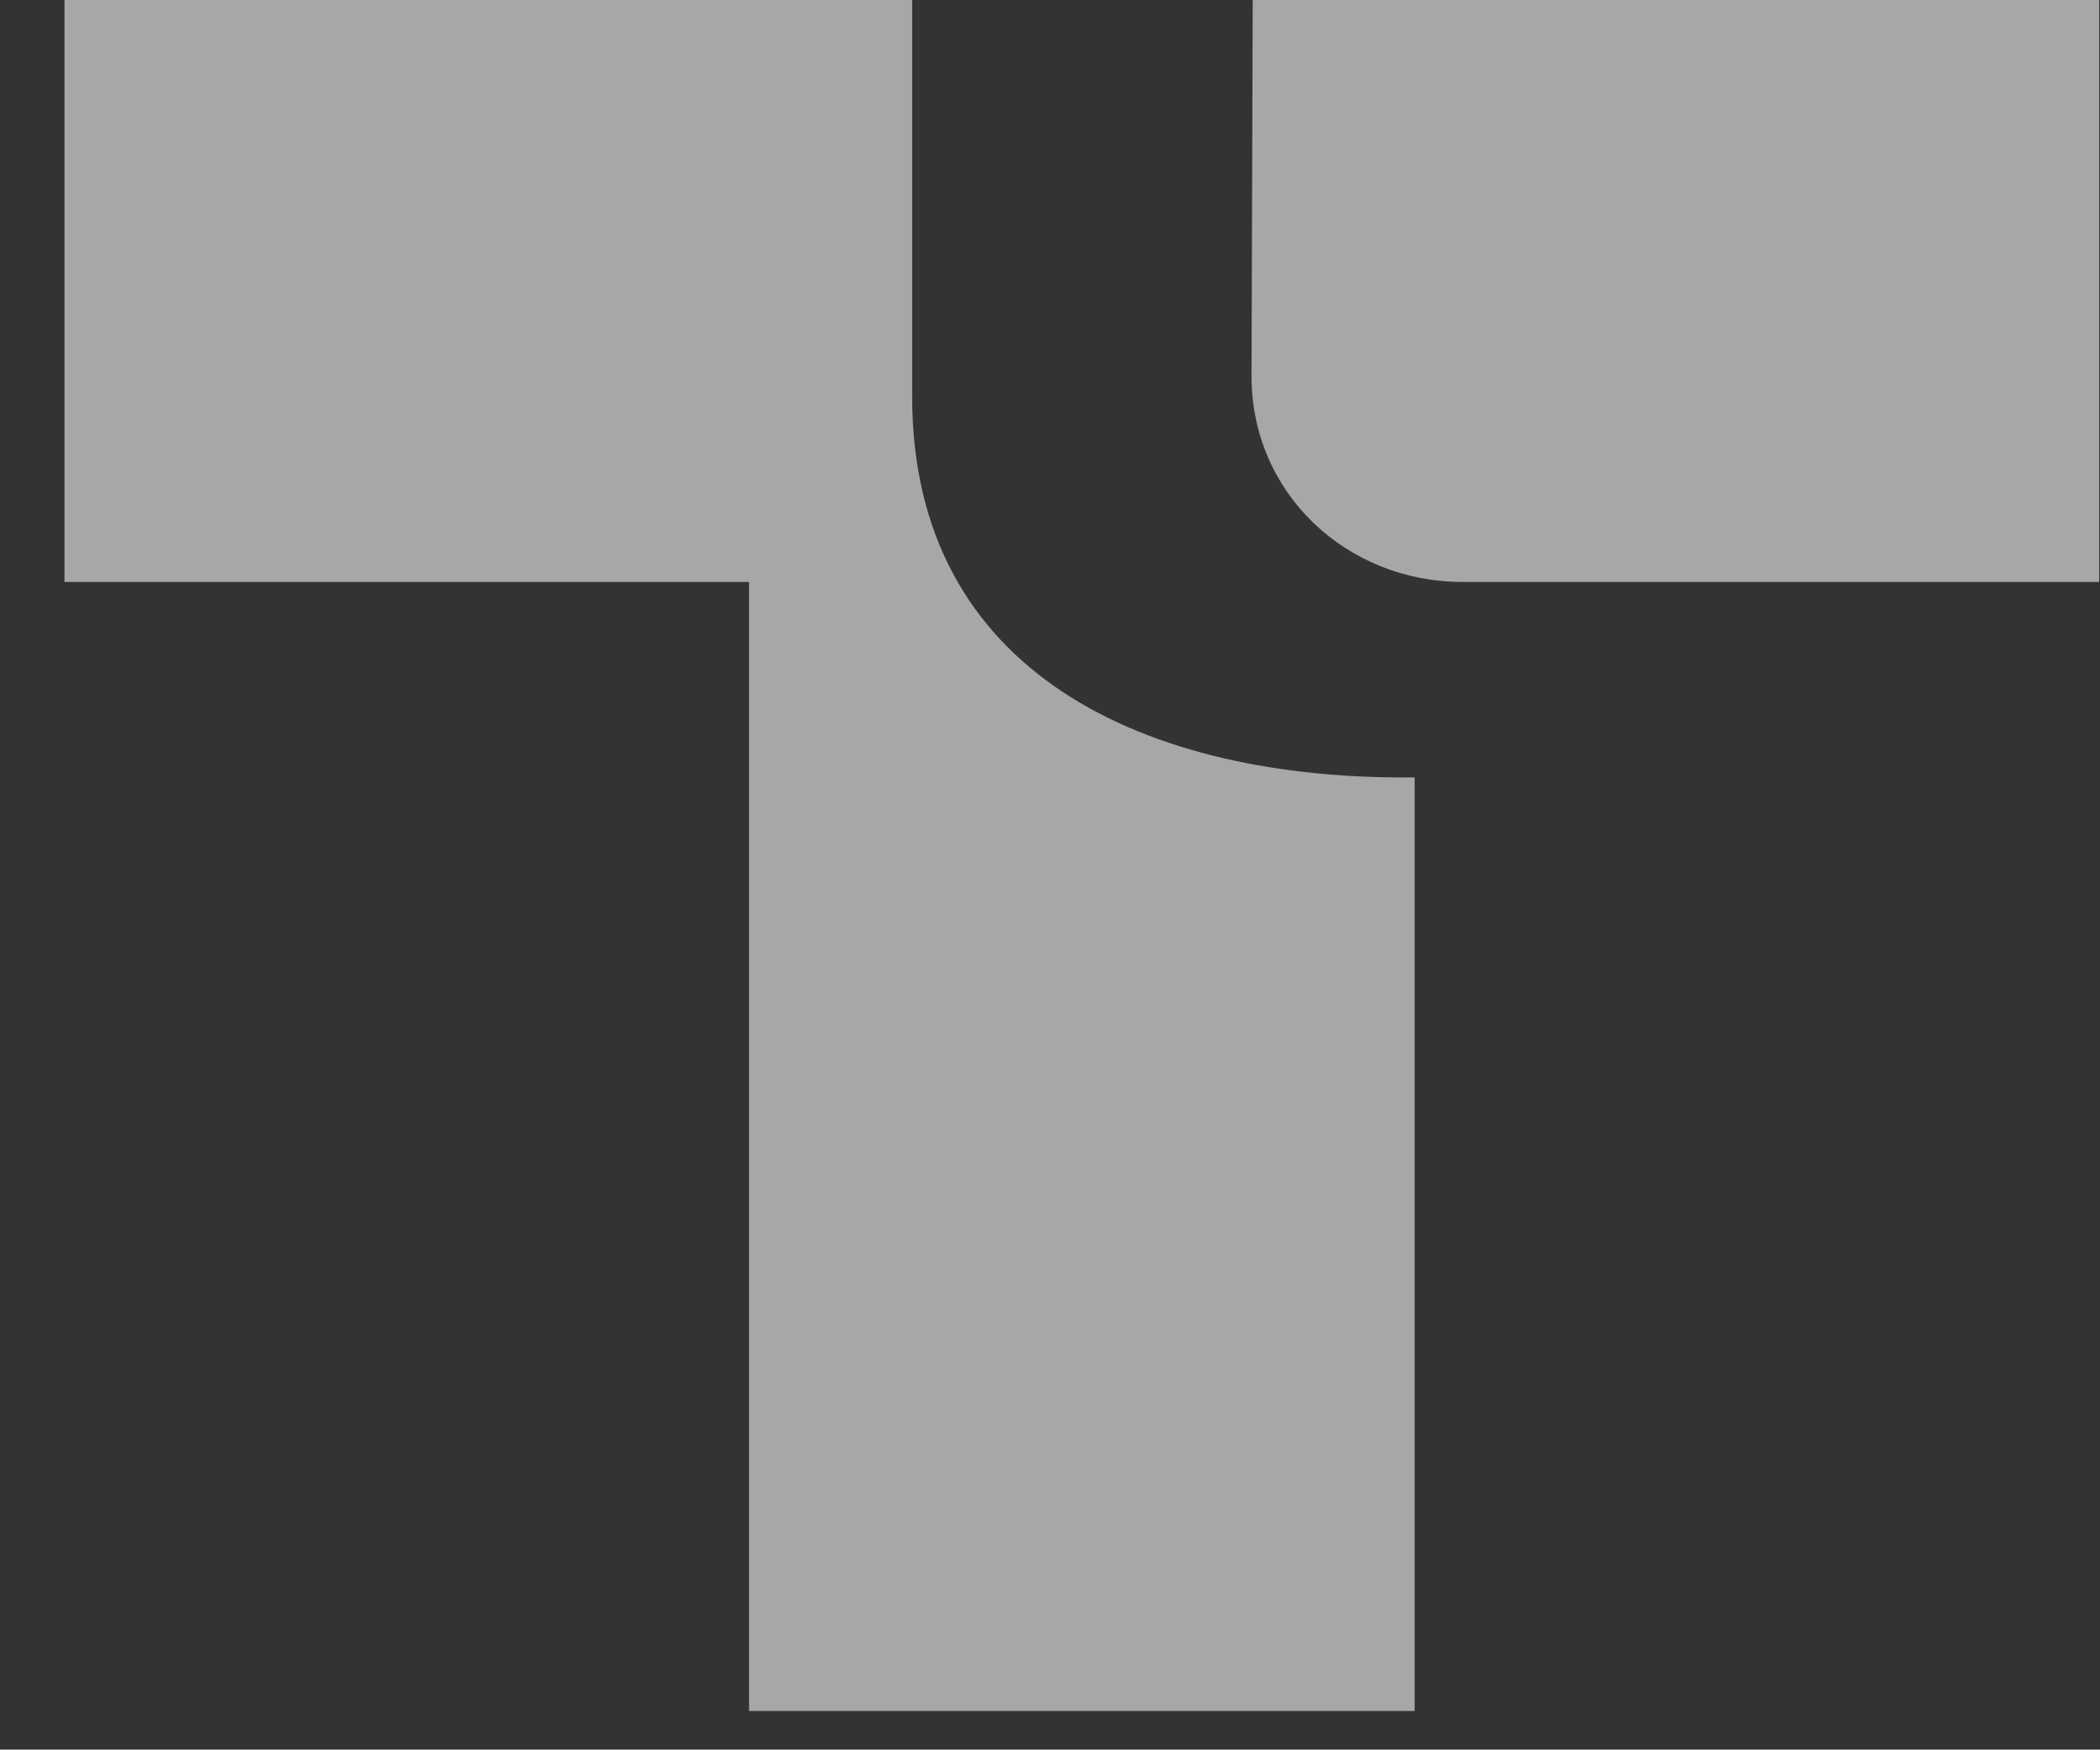 <svg width="521" height="434" viewBox="0 0 521 434" fill="none" xmlns="http://www.w3.org/2000/svg">
<rect x="0" y="0" width="521" height="434" fill="#333333" stroke="none"/>
<g opacity="0.6" clip-path="url(#clip0_37_286)">
<g clip-path="url(#clip1_37_286)">
<path fill-rule="evenodd" clip-rule="evenodd" d="M310.858 -21H521.161V144.356H362.892C333.984 144.356 310.497 122.284 310.497 93.338L310.858 -21Z" fill="#F5F5F7"/>
<path fill-rule="evenodd" clip-rule="evenodd" d="M226.303 -21V98.404C226.303 167.151 284.48 193.565 350.967 192.841V424.412H185.833V144.356H16V-21H226.303Z" fill="#F5F5F7"/>
</g>
</g>
<defs>
<clipPath id="clip0_37_286">
<rect width="521" height="434" fill="white"/>
</clipPath>
<clipPath id="clip1_37_286">
<rect width="504.8" height="445.412" fill="white" transform="translate(16 -21)"/>
</clipPath>
</defs>
</svg>
